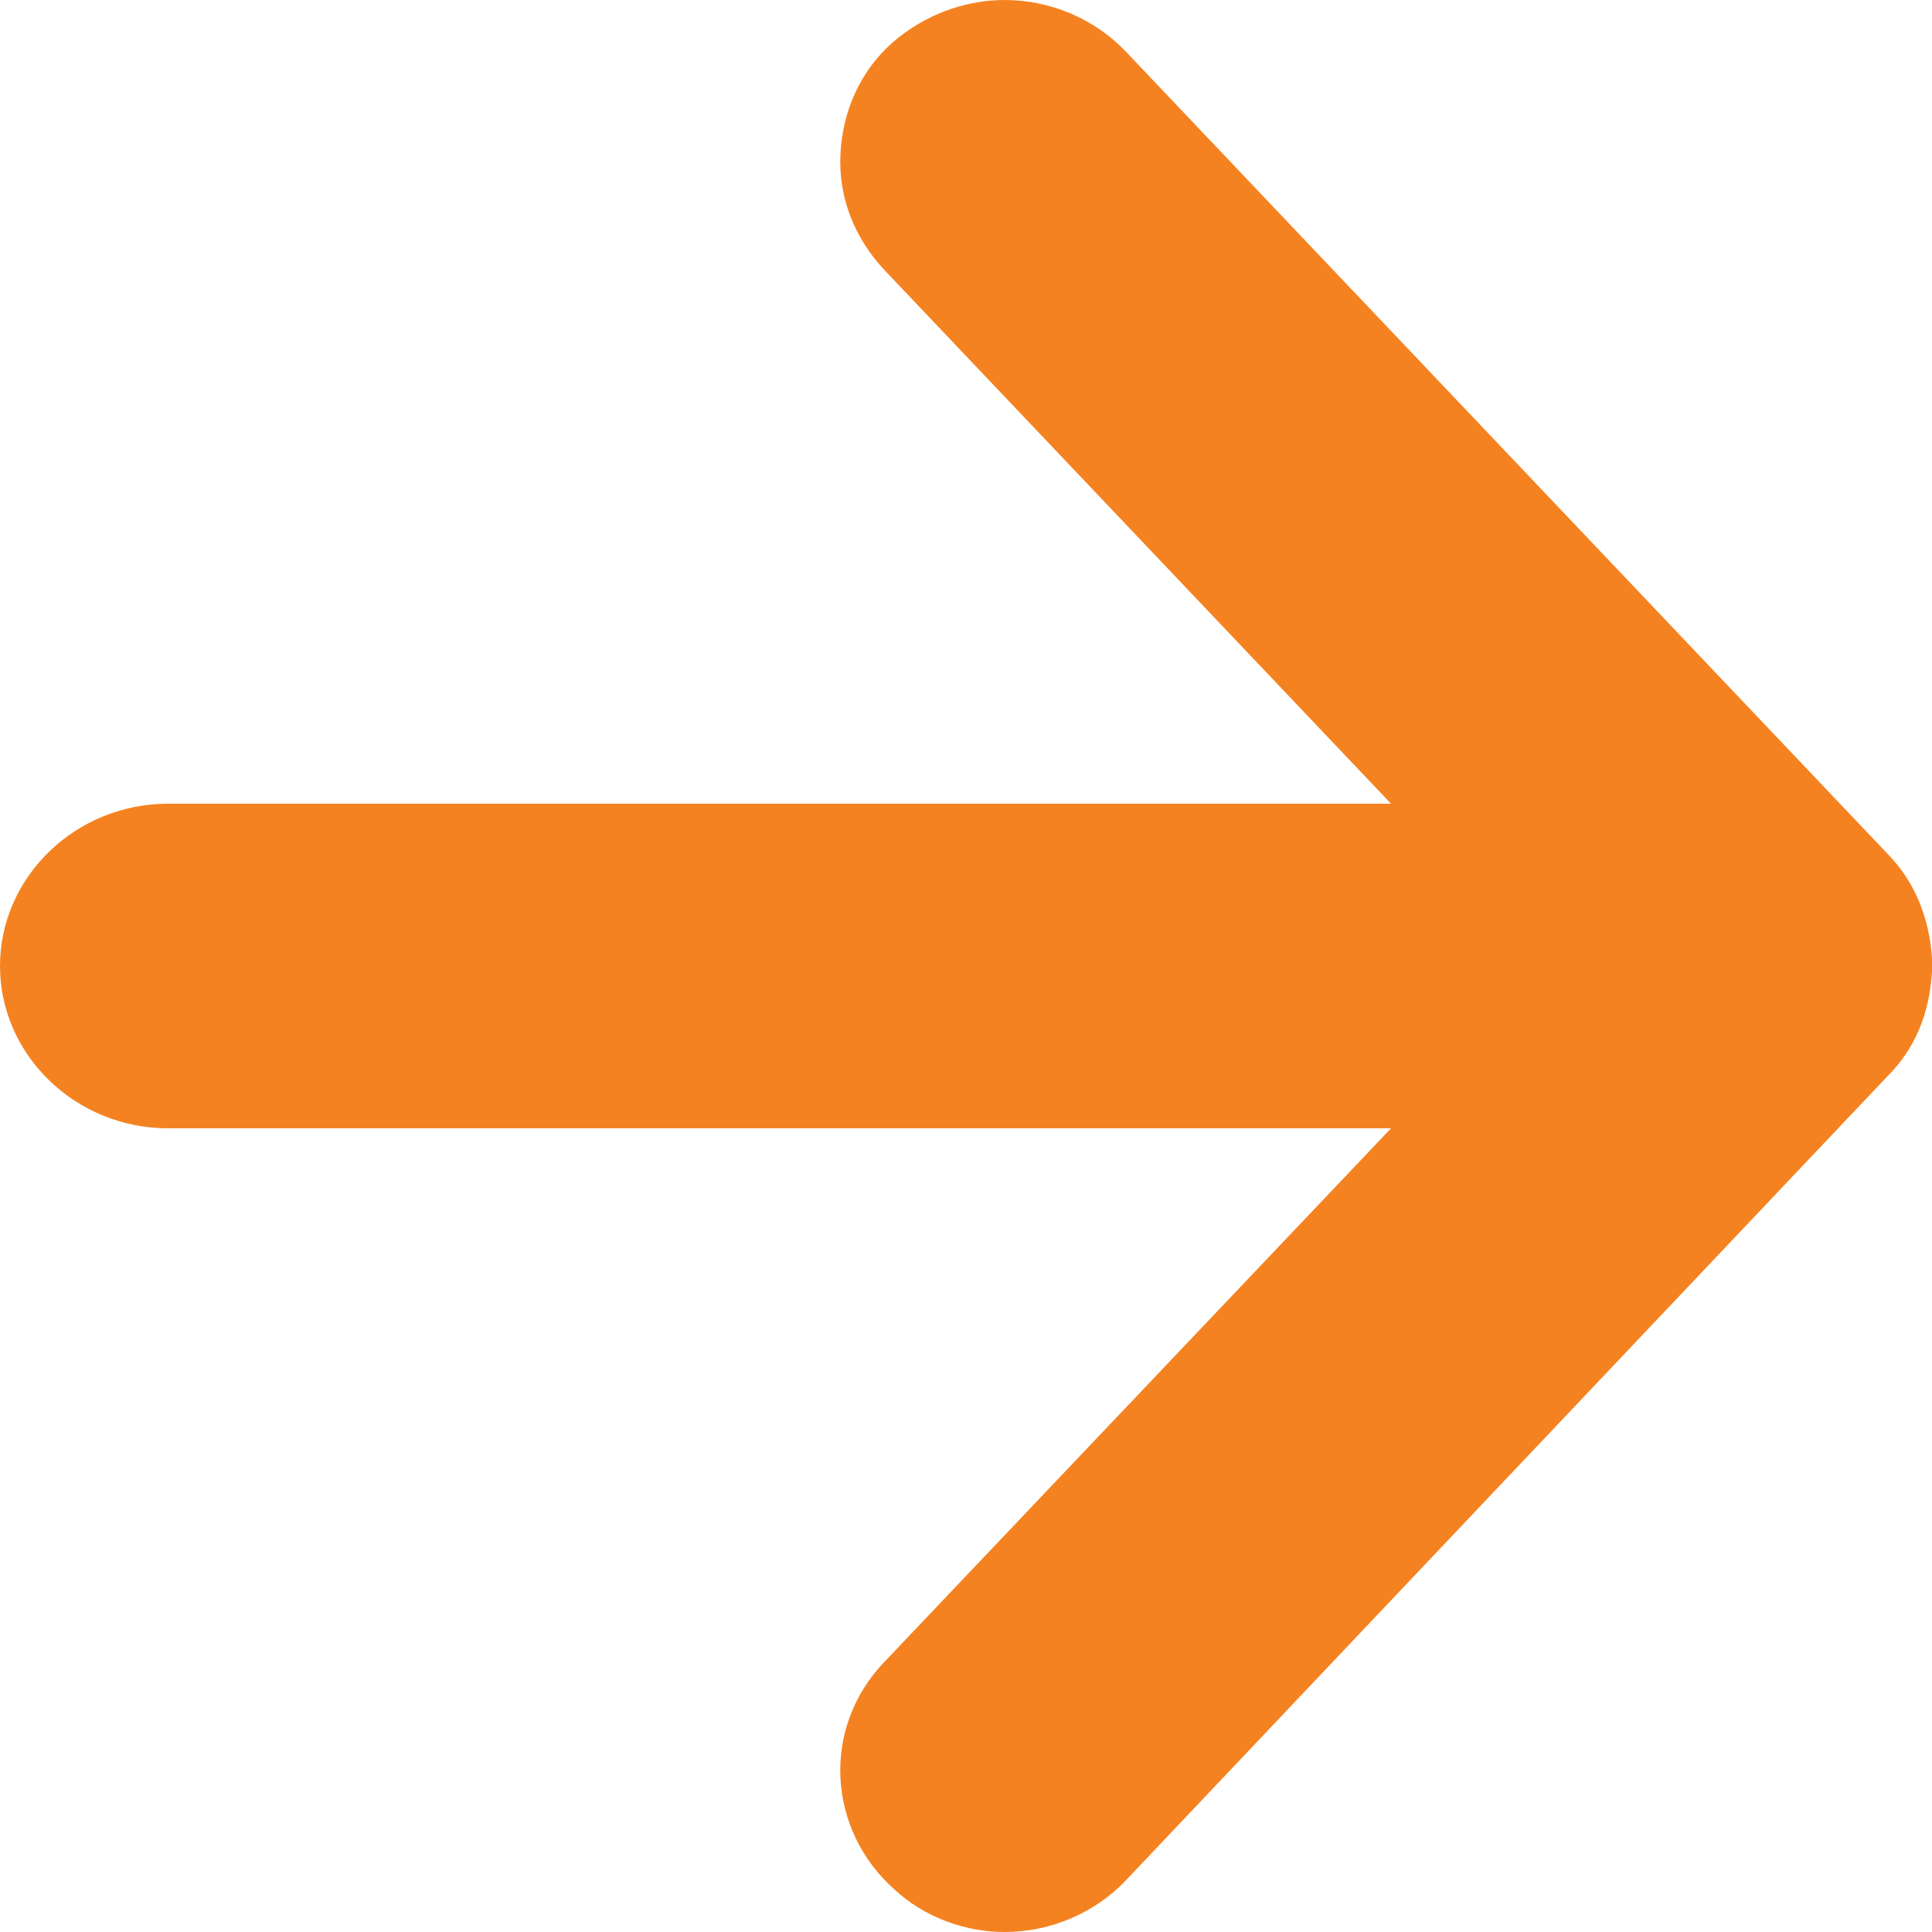<?xml version="1.0" encoding="utf-8"?>
<!-- Generator: Adobe Illustrator 23.0.5, SVG Export Plug-In . SVG Version: 6.00 Build 0)  -->
<svg version="1.1" id="Layer_1" xmlns="http://www.w3.org/2000/svg" xmlns:xlink="http://www.w3.org/1999/xlink" x="0px" y="0px"
	 viewBox="0 0 10 10" style="enable-background:new 0 0 10 10;" xml:space="preserve">
<style type="text/css">
	.st0{fill-rule:evenodd;clip-rule:evenodd;fill:#F58220;}
	.st1{fill:#FFFFFF;}
	.st2{fill:#F58220;}
	.st3{fill:none;stroke:#F58220;stroke-miterlimit:10;}
</style>
<path class="st2" d="M9.78,4.43L5.83,0.27C5.67,0.1,5.44,0,5.2,0C4.99,0,4.78,0.08,4.62,0.22C4.45,0.37,4.36,0.58,4.35,0.8
	c-0.01,0.22,0.07,0.43,0.23,0.6l2.62,2.76H0.87C0.39,4.16,0,4.54,0,5c0,0.46,0.39,0.84,0.87,0.84h6.33L4.57,8.61
	C4.42,8.77,4.34,8.98,4.35,9.2c0.01,0.22,0.11,0.43,0.28,0.58C4.78,9.92,4.99,10,5.2,10h0c0.24,0,0.47-0.1,0.63-0.27l3.94-4.16
	C9.95,5.39,9.99,5.18,10,5.03l0-0.07C9.99,4.82,9.95,4.61,9.78,4.43z"/>
</svg>
